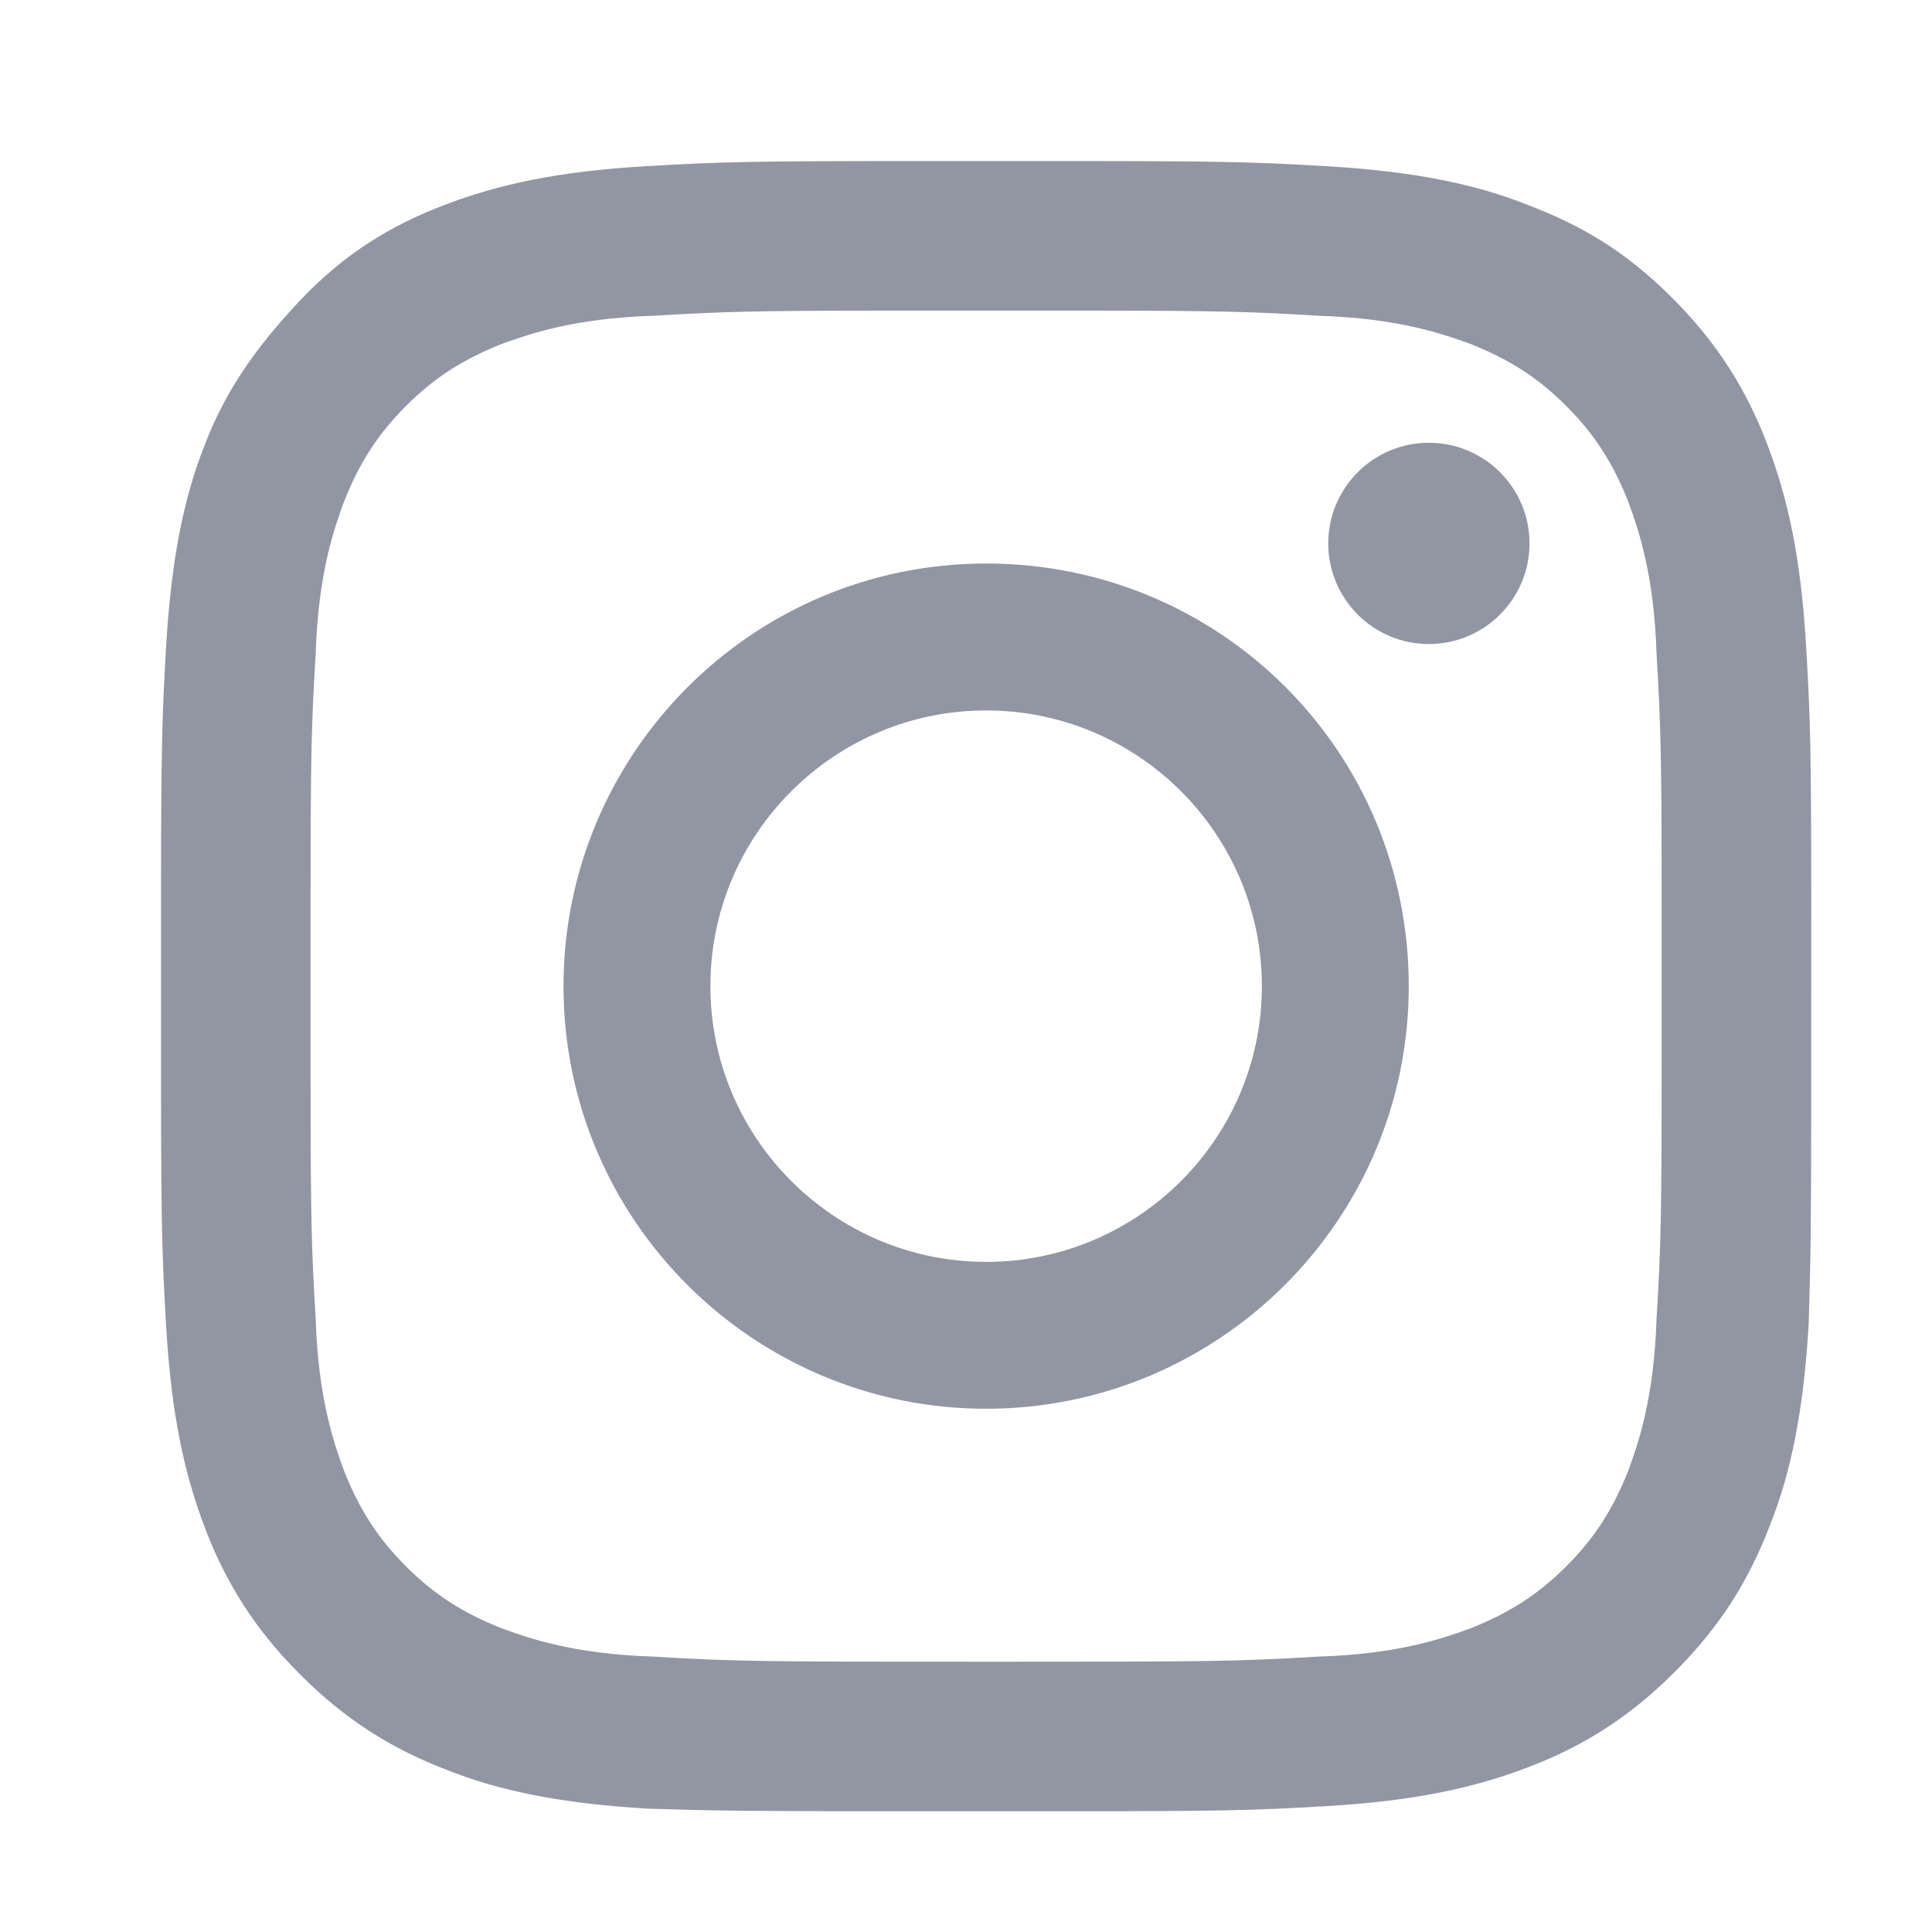 <?xml version="1.0" encoding="UTF-8"?>
<svg width="40px" height="40px" viewBox="0 0 40 40" version="1.1" xmlns="http://www.w3.org/2000/svg" xmlns:xlink="http://www.w3.org/1999/xlink">
    <title>315C873D-F8C9-4111-9DE8-2DABC04AB566</title>
    <g id="Webpage" stroke="none" stroke-width="1" fill="none" fill-rule="evenodd">
        <g id="Desktop-1440" transform="translate(-733, -3278)" fill="#9296A3" fill-rule="nonzero">
            <g id="Footer" transform="translate(0, 3219)">
                <g id="Social-Network" transform="translate(667, 59)">
                    <g id="Instagram" transform="translate(66, 0)">
                        <path d="M22.09,3.334 C25.242,3.336 25.894,3.348 27.464,3.441 C29.279,3.548 30.56,3.814 31.628,4.242 C32.749,4.669 33.656,5.203 34.617,6.163 C35.578,7.124 36.165,8.085 36.592,9.206 C37.02,10.328 37.286,11.555 37.393,13.37 C37.483,14.891 37.497,15.55 37.5,18.455 L37.499,22.914 C37.498,25.371 37.488,26.03 37.447,27.411 C37.34,29.226 37.073,30.507 36.646,31.575 C36.219,32.696 35.632,33.657 34.671,34.618 C33.71,35.579 32.749,36.166 31.628,36.593 C30.507,37.02 29.279,37.287 27.464,37.394 C25.894,37.486 25.242,37.499 22.09,37.5 L18.455,37.5 C15.551,37.499 14.899,37.492 13.423,37.447 C11.608,37.341 10.327,37.074 9.259,36.647 C8.138,36.219 7.177,35.632 6.216,34.671 C5.255,33.71 4.668,32.749 4.241,31.628 C3.814,30.507 3.547,29.279 3.44,27.464 C3.354,25.993 3.337,25.328 3.334,22.654 L3.334,18.181 C3.337,15.507 3.354,14.842 3.44,13.37 C3.547,11.555 3.814,10.274 4.241,9.206 C4.668,8.085 5.309,7.178 6.216,6.217 C7.124,5.256 8.085,4.669 9.206,4.242 C10.327,3.814 11.555,3.548 13.37,3.441 C14.94,3.348 15.591,3.336 18.743,3.334 Z M22.653,6.431 L18.185,6.431 C15.623,6.434 14.992,6.451 13.53,6.537 C11.875,6.591 10.967,6.911 10.38,7.124 C9.579,7.445 8.992,7.818 8.405,8.406 C7.818,8.993 7.444,9.58 7.124,10.381 C6.91,10.968 6.59,11.876 6.536,13.531 C6.447,15.007 6.432,15.621 6.43,18.481 L6.43,22.353 C6.432,25.214 6.447,25.828 6.536,27.304 C6.59,28.959 6.91,29.867 7.124,30.454 C7.444,31.255 7.818,31.842 8.405,32.429 C8.992,33.016 9.579,33.39 10.38,33.71 C10.967,33.924 11.875,34.244 13.53,34.298 C15.292,34.404 15.879,34.404 20.417,34.404 L20.786,34.404 C24.985,34.404 25.539,34.401 27.303,34.298 C28.958,34.244 29.866,33.924 30.453,33.71 C31.254,33.39 31.841,33.016 32.428,32.429 C33.016,31.842 33.389,31.255 33.71,30.454 C33.923,29.867 34.243,28.959 34.297,27.304 C34.389,25.787 34.402,25.141 34.403,22.093 L34.403,18.744 C34.402,15.707 34.389,15.094 34.297,13.531 C34.243,11.876 33.923,10.968 33.71,10.381 C33.389,9.58 33.016,8.993 32.428,8.406 C31.841,7.818 31.254,7.445 30.453,7.124 C29.866,6.911 28.958,6.591 27.303,6.537 C25.884,6.451 25.227,6.434 22.653,6.431 Z M20.417,11.667 C25.272,11.667 29.167,15.562 29.167,20.417 C29.167,25.273 25.218,29.167 20.417,29.167 C15.615,29.167 11.667,25.273 11.667,20.417 C11.667,15.616 15.561,11.667 20.417,11.667 Z M20.417,14.709 C17.269,14.709 14.708,17.269 14.708,20.417 C14.708,23.565 17.269,26.126 20.417,26.126 C23.565,26.126 26.126,23.565 26.126,20.417 C26.126,17.269 23.565,14.709 20.417,14.709 Z M29.583,9.167 C30.734,9.167 31.667,10.1 31.667,11.251 C31.667,12.401 30.734,13.334 29.583,13.334 C28.433,13.334 27.5,12.401 27.5,11.251 C27.5,10.1 28.433,9.167 29.583,9.167 Z" id="instagram-original"></path>
                    </g>
                </g>
            </g>
        </g>
    </g>
</svg>